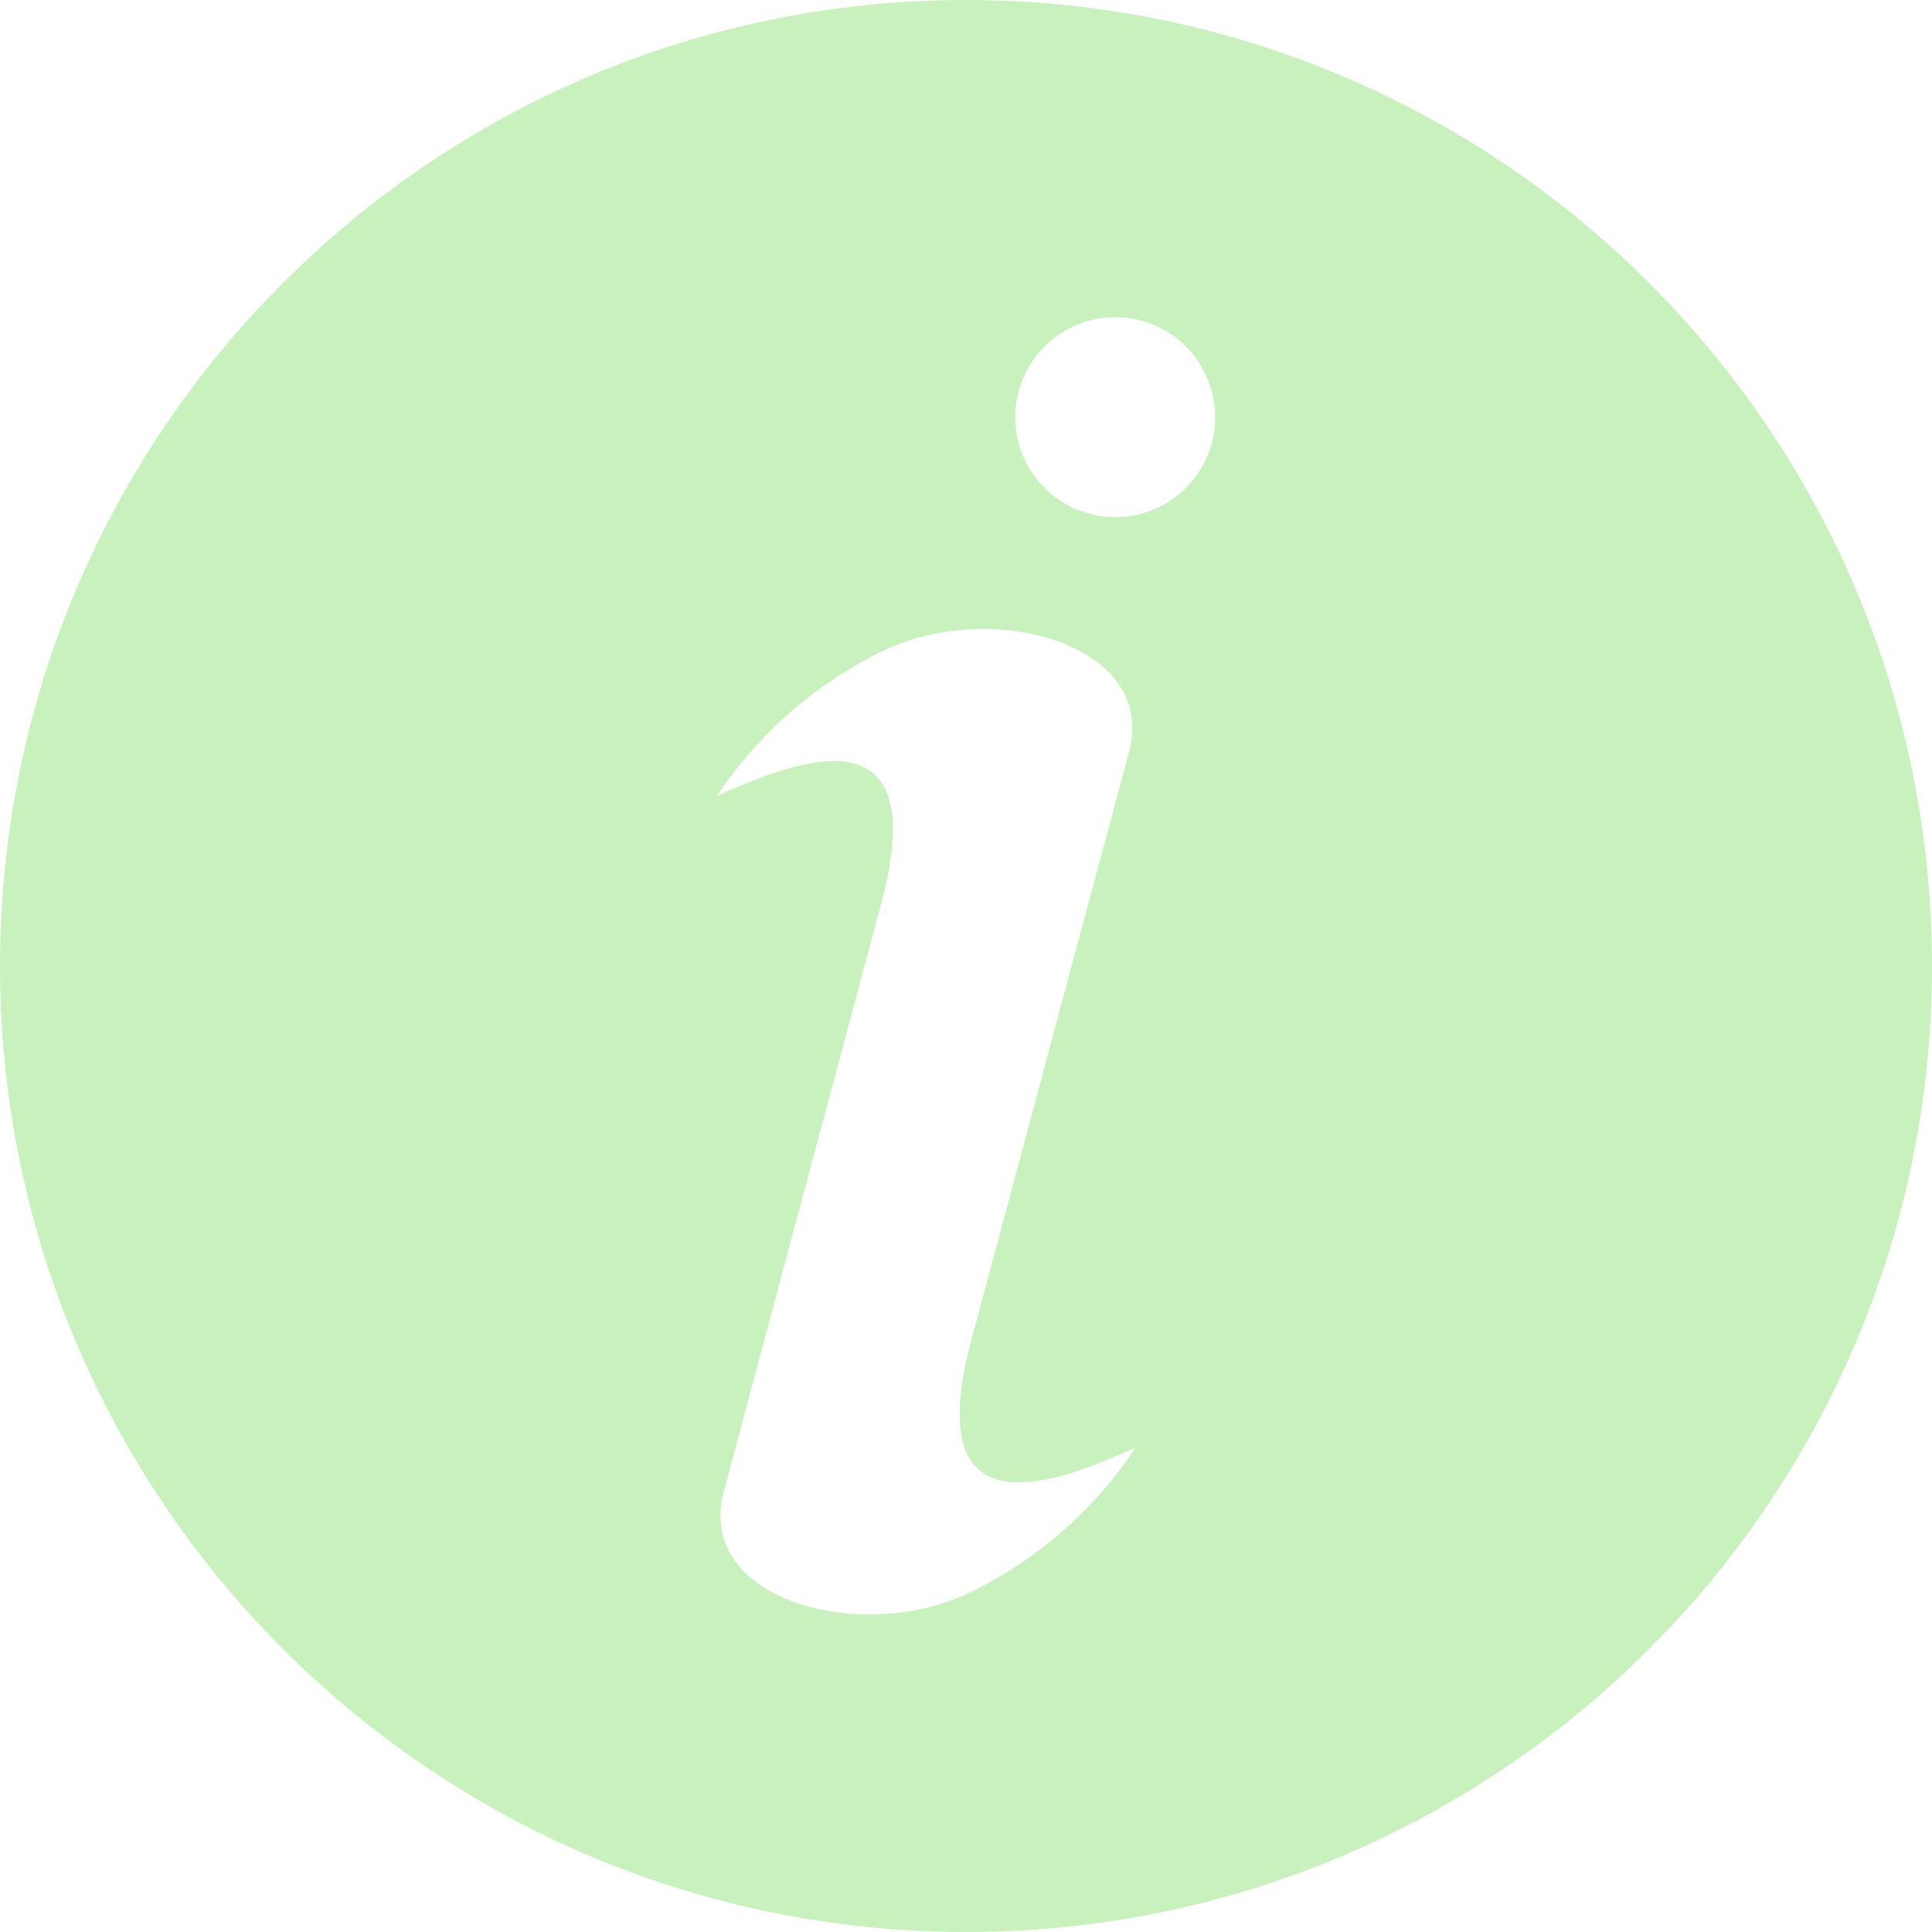 <?xml version="1.0" encoding="UTF-8" standalone="no"?><svg xmlns="http://www.w3.org/2000/svg" xmlns:xlink="http://www.w3.org/1999/xlink" fill="#000000" height="44" preserveAspectRatio="xMidYMid meet" version="1" viewBox="0.0 0.0 44.0 44.0" width="44" zoomAndPan="magnify"><g id="change1_1"><path d="M 27.598 10.09 C 27.273 11.305 26.023 12.027 24.809 11.699 C 23.594 11.375 22.875 10.129 23.199 8.914 C 23.523 7.699 24.773 6.977 25.988 7.301 C 27.203 7.629 27.922 8.875 27.598 10.09 Z M 22.078 36.273 C 19.621 37.461 15.82 36.441 16.484 33.969 L 20.066 20.59 C 21.32 15.914 17.875 17.445 16.328 18.125 C 17.273 16.707 18.582 15.562 20.117 14.82 C 22.574 13.633 26.371 14.656 25.711 17.129 L 22.125 30.504 C 20.871 35.184 24.32 33.648 25.863 32.969 C 24.918 34.391 23.613 35.531 22.078 36.273 Z M 22 0 C 9.852 0 0 9.848 0 22 C 0 34.148 9.852 44 22 44 C 34.152 44 44 34.148 44 22 C 44 9.848 34.152 0 22 0" fill="#c8f1bd"/></g></svg>